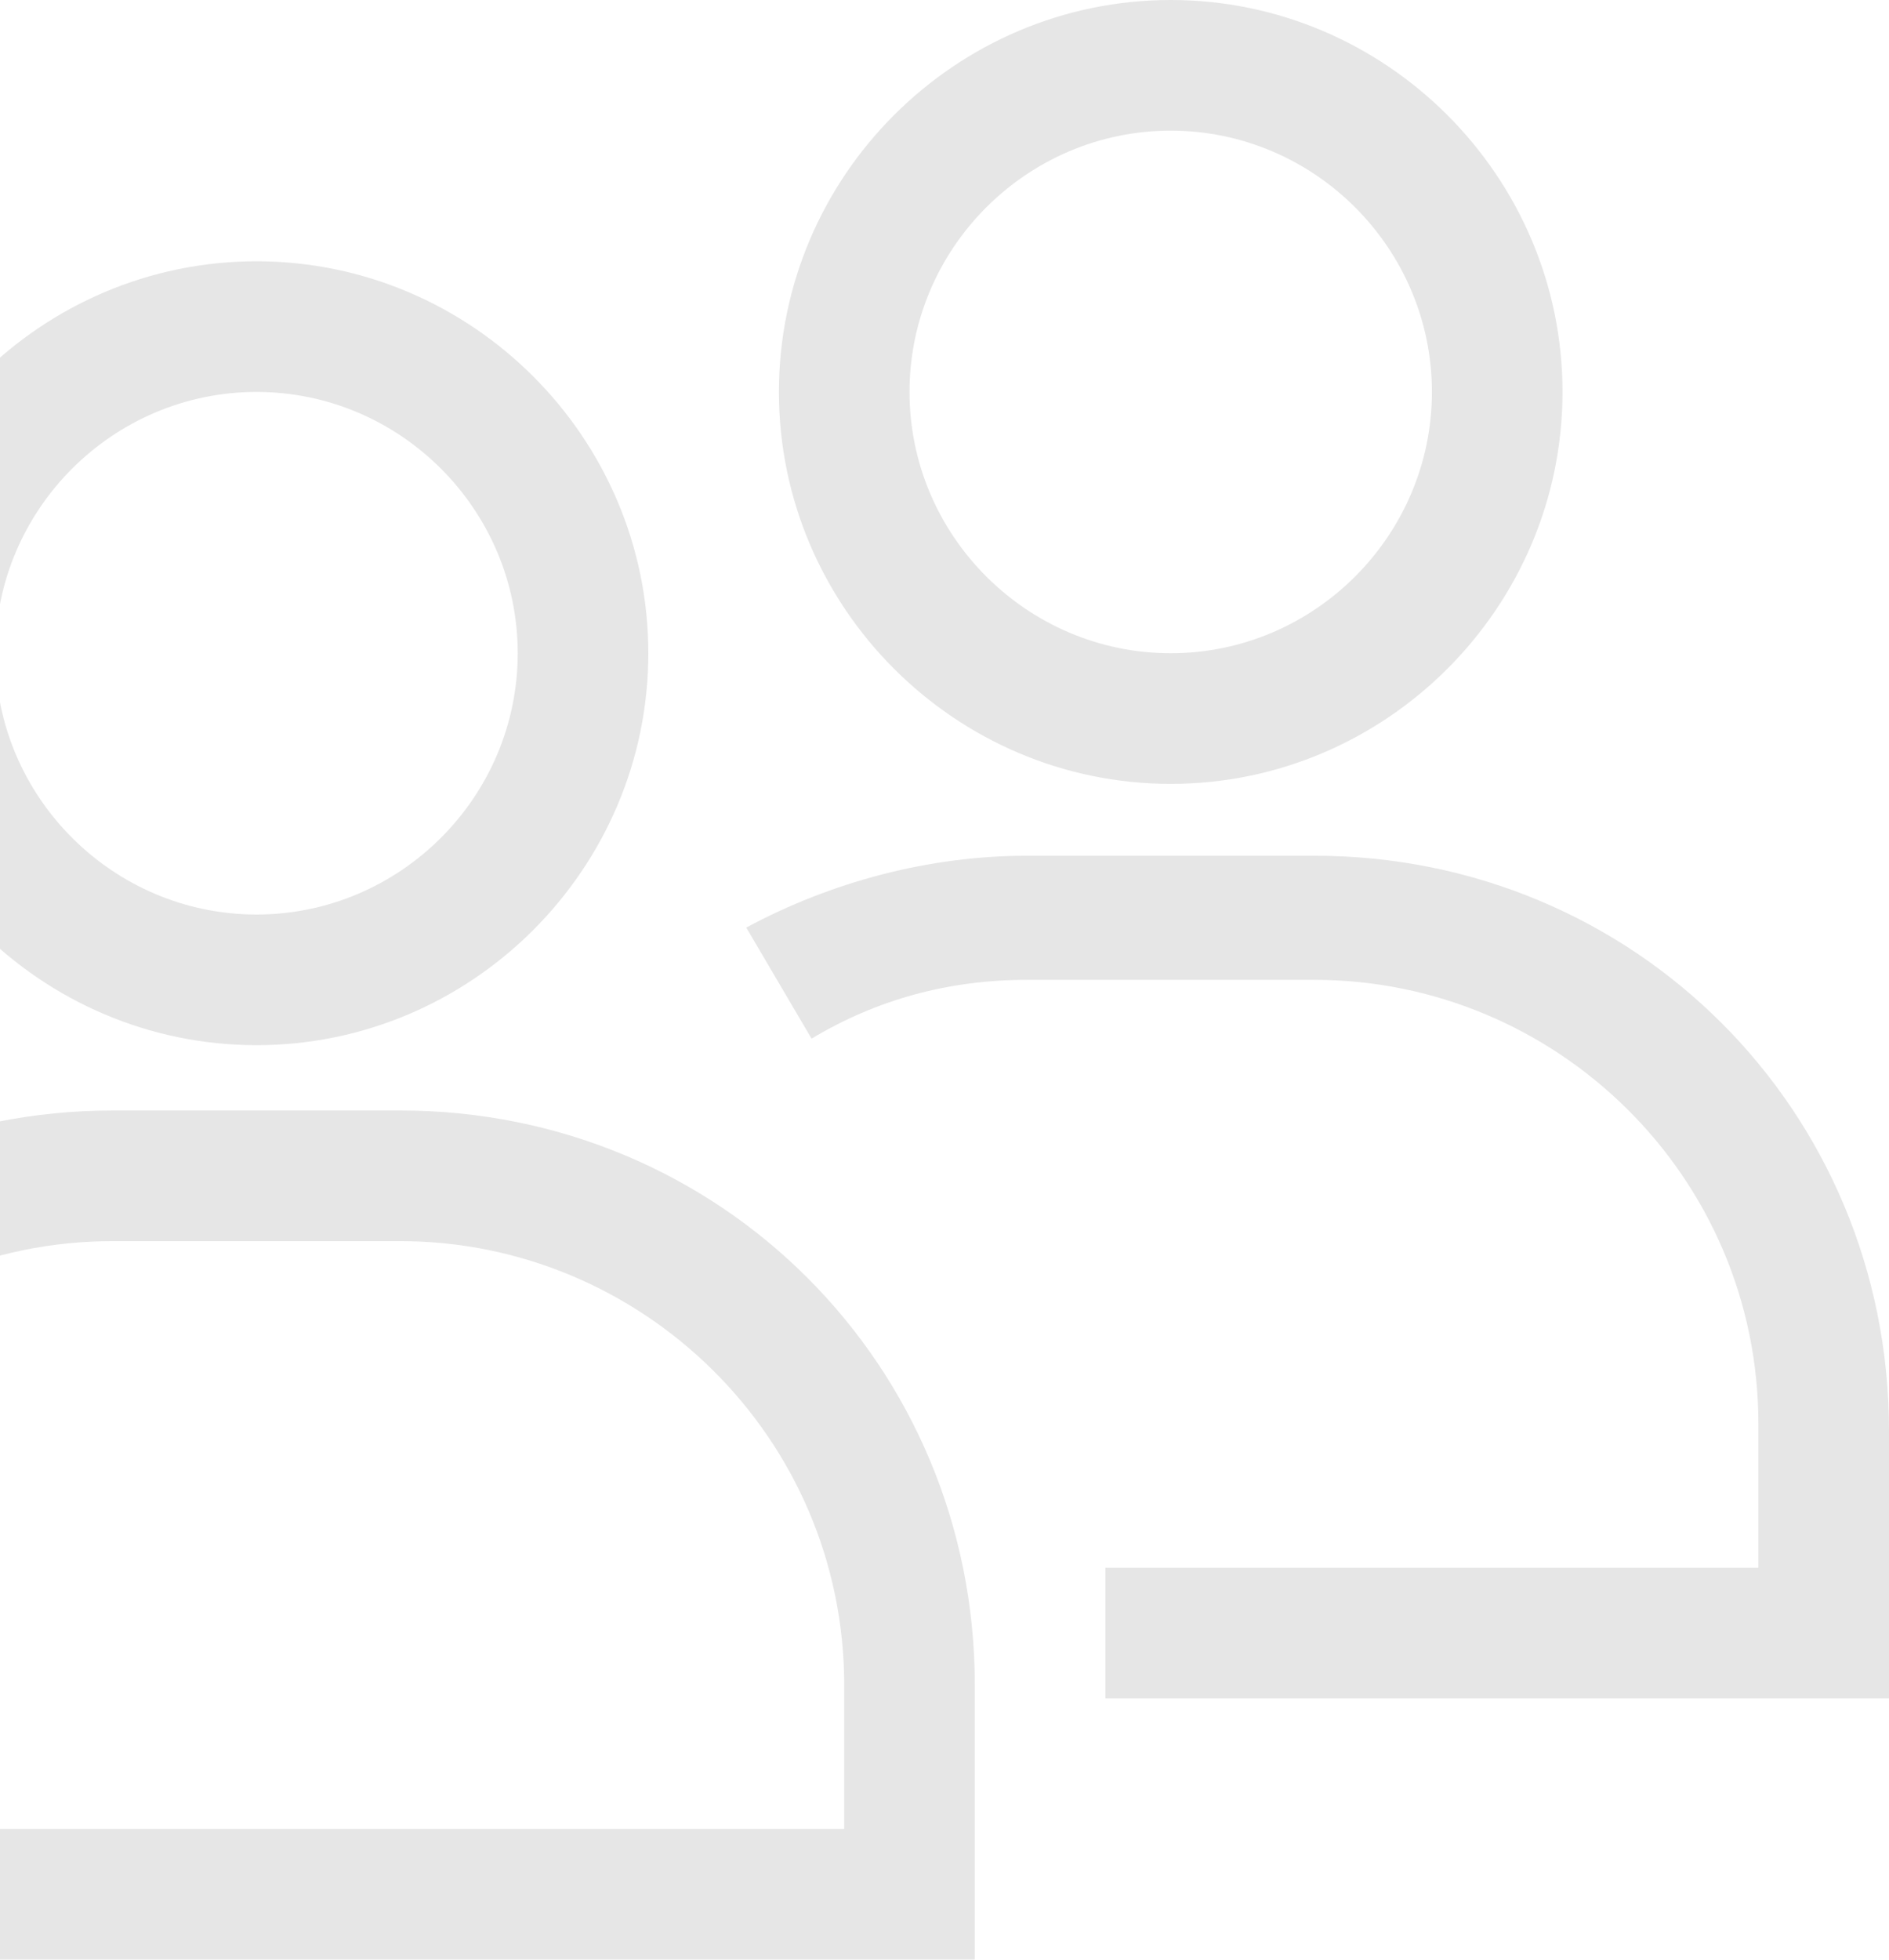<svg width="270" height="280" viewBox="0 0 270 280" xmlns="http://www.w3.org/2000/svg"><g id="wireframes" stroke="none" stroke-width="1" fill="none" fill-rule="evenodd" opacity=".1"><g id="02-about" transform="translate(0 -283)" fill="#000"><g id="icon-people" transform="translate(-66 283)"><g id="Group" transform="translate(0 37.333)" fill-rule="nonzero"><path d="M102.667 112c-30.8 0-56-25.2-56-56s25.2-56 56-56 56 25.2 56 56-25.2 56-56 56zm0-93.333c-20.534 0-37.334 16.8-37.334 37.333 0 20.533 16.8 37.333 37.334 37.333C123.2 93.333 140 76.533 140 56c0-20.533-16.8-37.333-37.333-37.333zm102.666 224H0v-39.2c0-45.734 36.4-82.134 82.133-82.134H123.2c45.733 0 82.133 36.4 82.133 82.134v39.2zM18.667 224h168v-20.533C186.667 168 157.733 140 123.2 140H82.133c-35.466 0-63.466 28.933-63.466 63.467V224z" id="Shape"/></g><g id="Group" transform="translate(168)"><path d="M65.333 112c-30.8 0-56-25.2-56-56s25.2-56 56-56 56 25.2 56 56-25.2 56-56 56zm0-93.333C44.8 18.667 28 35.467 28 56c0 20.533 16.8 37.333 37.333 37.333 20.534 0 37.334-16.8 37.334-37.333 0-20.533-16.8-37.333-37.334-37.333z" id="Shape" fill-rule="nonzero"/><path d="M168 242.667H56V224h93.333v-20.533C149.333 168 120.4 140 85.867 140H44.8c-11.2 0-21.467 2.8-30.8 8.4l-9.333-15.867C16.8 126 30.8 122.267 44.8 122.267h41.067c45.733 0 82.133 36.4 82.133 82.133v38.267z" id="Path"/></g></g></g></g></svg>